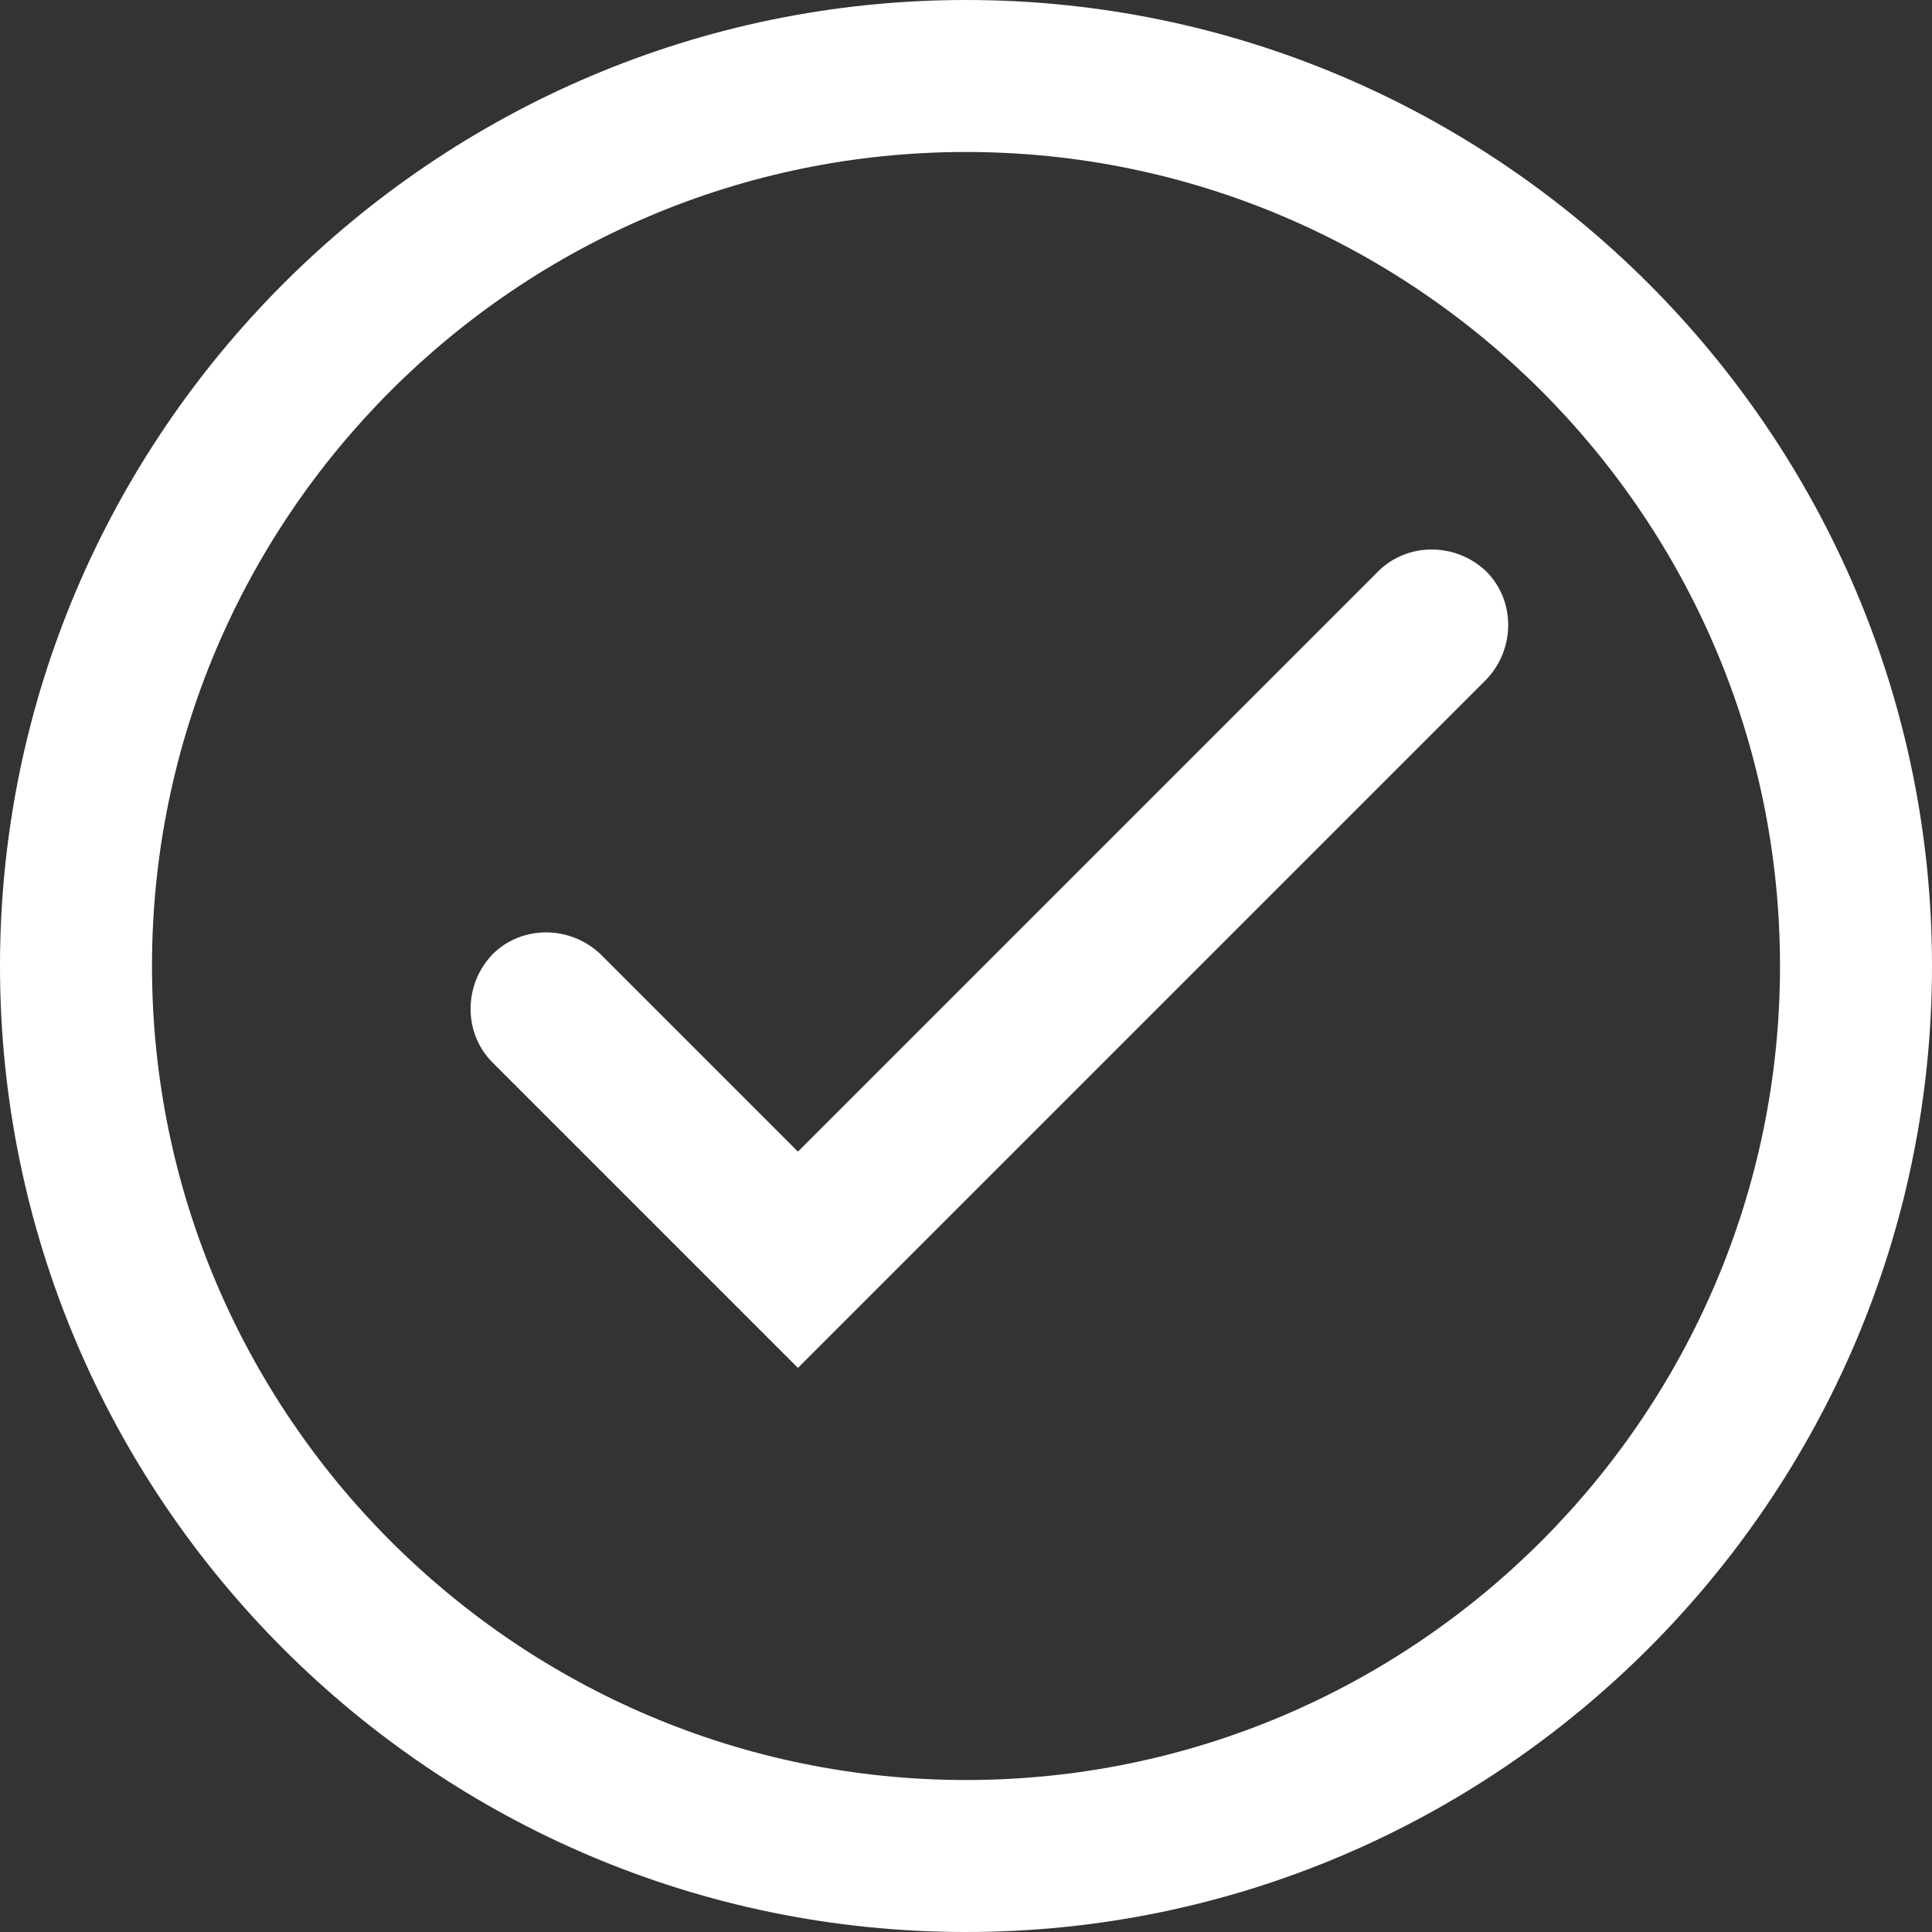 <?xml version="1.0" encoding="UTF-8"?>
<svg id="Layer_1" data-name="Layer 1" xmlns="http://www.w3.org/2000/svg" width="132.2" height="132.2" viewBox="0 0 132.2 132.2">
  <rect x="0" y="0" width="132.2" height="132.2" fill="#333333" stroke="none"/>
  <defs>
    <style>
      .cls-1 {
        fill: #fff;
        stroke-width: 0px;
      }
    </style>
  </defs>
  <g id="Texto">
    <g>
      <path class="cls-1" d="M66.1,132.2C29.6,132.2,0,102.5,0,66.1S29.7,0,66.1,0s66.1,29.7,66.1,66.1-29.7,66.1-66.1,66.1ZM66.1,10.4c-30.7,0-55.7,25-55.7,55.7s25,55.7,55.7,55.7,55.7-25,55.7-55.7S96.8,10.4,66.1,10.4Z"/>
      <path class="cls-1" d="M54.6,93.6l-20.9-20.9c-2-2-2-5.3,0-7.4,2-2,5.3-2,7.4,0l13.5,13.5,39.7-39.7c2-2,5.3-2,7.4,0,2,2,2,5.3,0,7.4l-47,47h0l-.1.1Z"/>
    </g>
  </g>
</svg>